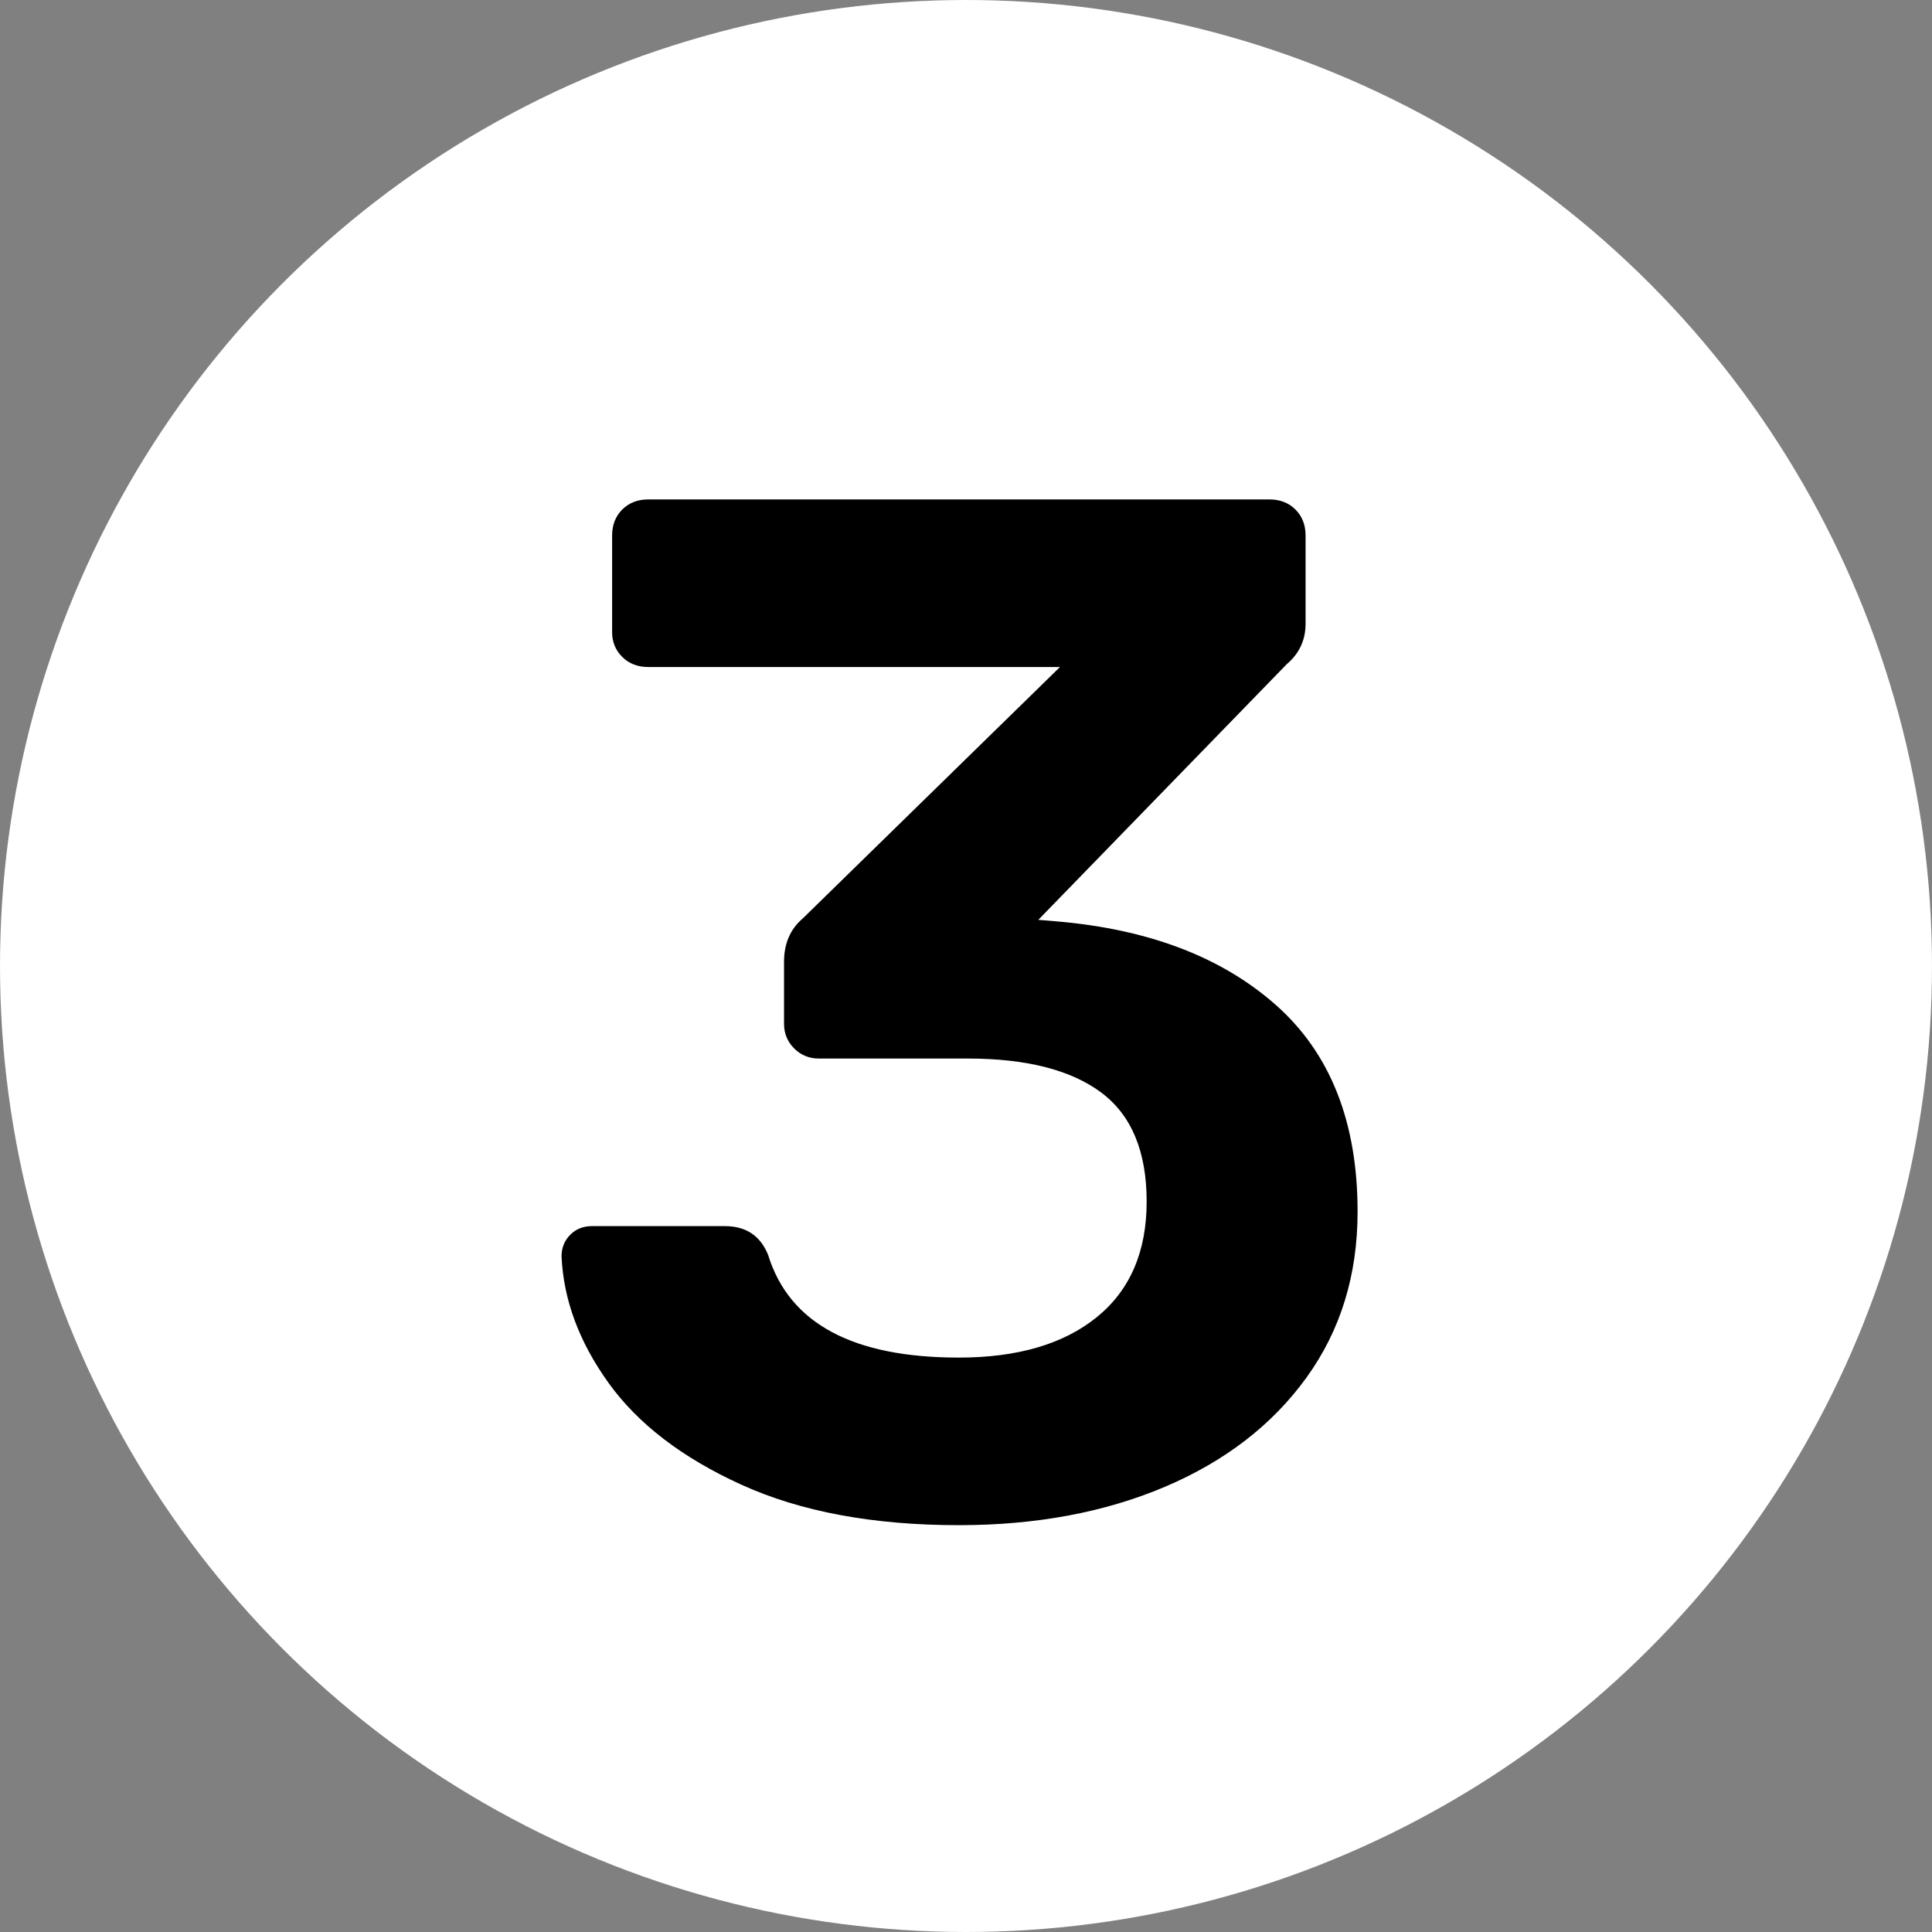 <?xml version="1.0" encoding="UTF-8"?>
<svg xmlns="http://www.w3.org/2000/svg" id="Layer_1" data-name="Layer 1" viewBox="0 0 267.46 267.46">
  <rect x="0" y="0" width="267.46" height="267.46" fill="#808080" stroke="none"/>
  <defs>
    <style>
      .cls-1 {
        fill: #000;
      }

      .cls-1, .cls-2 {
        stroke-width: 0px;
      }

      .cls-2 {
        fill: #fff;
      }
    </style>
  </defs>
  <circle class="cls-2" cx="133.73" cy="133.73" r="133.73"></circle>
  <path class="cls-1" d="M102.64,205.54c-8.2-3.73-14.33-8.43-18.4-14.1-4.07-5.67-6.23-11.5-6.5-17.5,0-1.2.4-2.2,1.2-3s1.8-1.2,3-1.2h18.4c2.93,0,4.93,1.33,6,4,2.93,9.47,11.73,14.2,26.4,14.2,8.13,0,14.5-1.87,19.1-5.6,4.6-3.73,6.9-9.07,6.9-16s-2.1-11.97-6.3-15.1c-4.2-3.13-10.37-4.7-18.5-4.7h-20.6c-1.33,0-2.47-.47-3.4-1.4-.93-.93-1.4-2.07-1.4-3.4v-8.6c0-2.53.87-4.53,2.6-6l35.6-34.8h-57c-1.47,0-2.67-.47-3.6-1.4-.93-.93-1.4-2.07-1.4-3.4v-13.4c0-1.47.47-2.67,1.4-3.6.93-.93,2.13-1.4,3.6-1.4h86c1.47,0,2.67.47,3.6,1.4.93.93,1.4,2.13,1.4,3.6v12.2c0,2.27-.87,4.13-2.6,5.6l-34.4,35.4,2.4.2c12.8,1.07,22.97,4.93,30.5,11.6,7.53,6.67,11.3,16.2,11.3,28.6,0,8.8-2.37,16.47-7.1,23-4.73,6.53-11.27,11.57-19.6,15.1-8.33,3.53-17.83,5.3-28.5,5.3-11.87,0-21.9-1.87-30.1-5.6Z"></path>
</svg>
